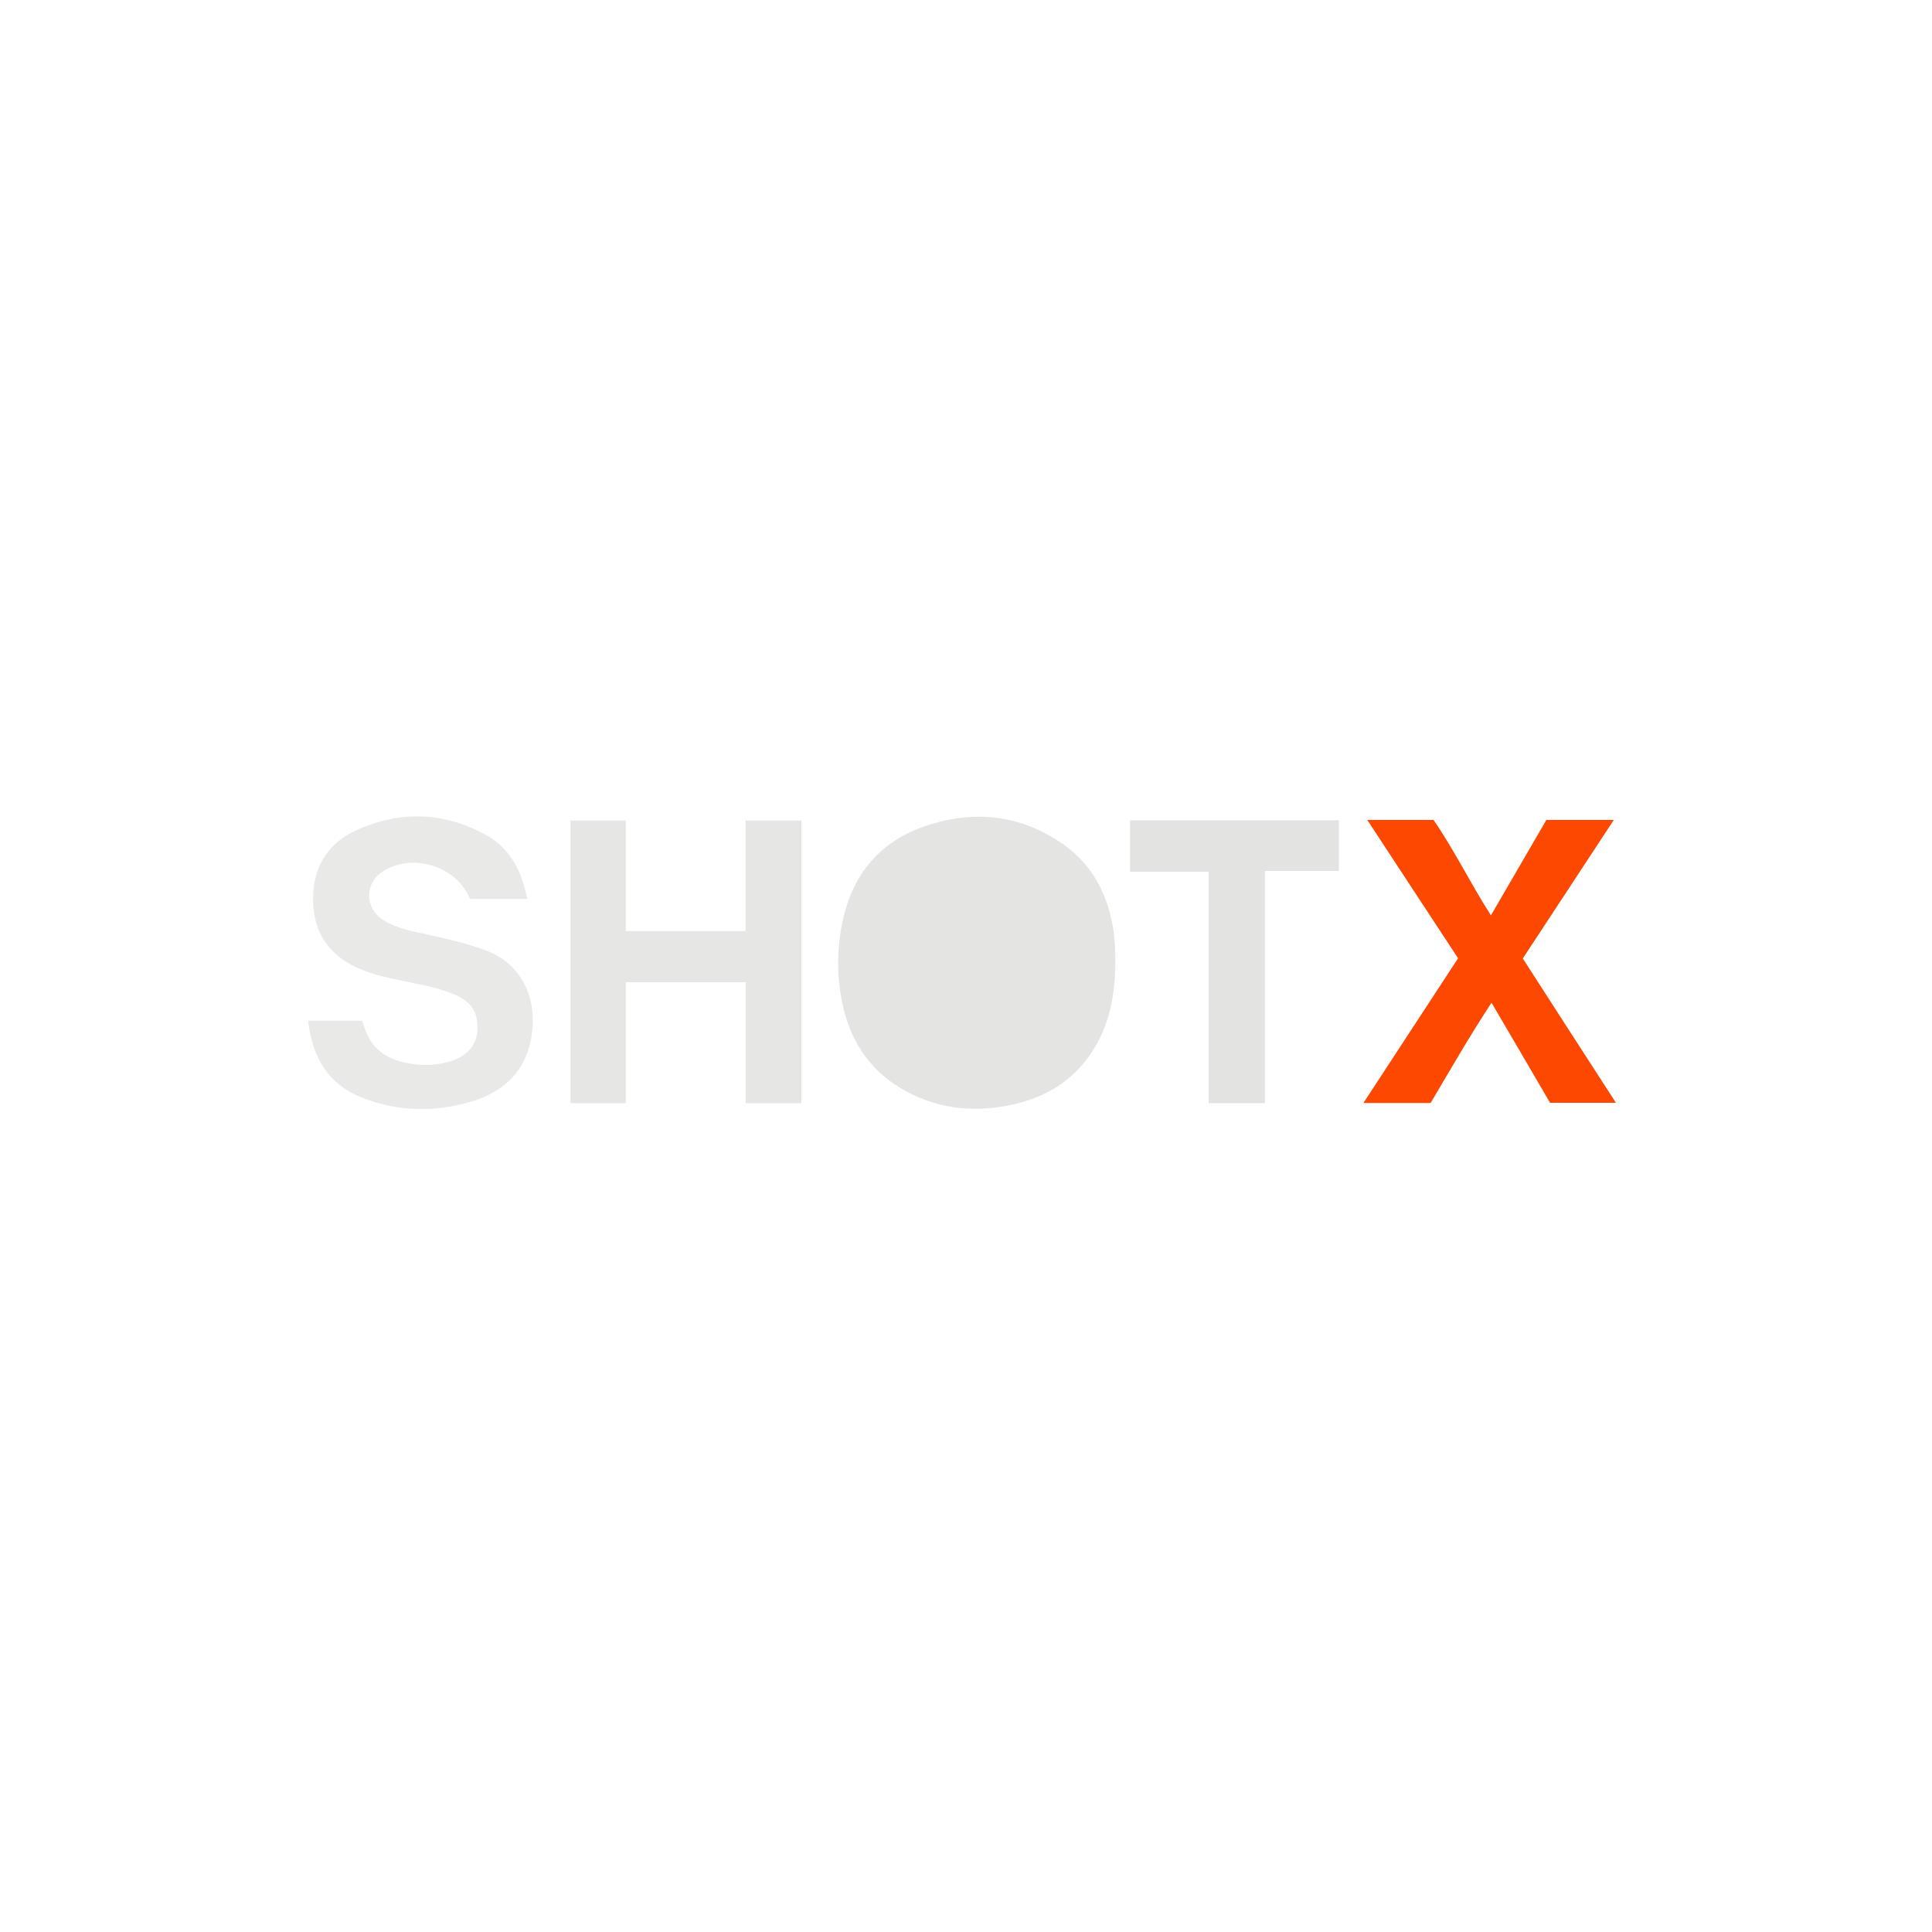 <?xml version="1.0" encoding="UTF-8"?>
<svg xmlns="http://www.w3.org/2000/svg" version="1.1" viewBox="0 0 1000 1000">
  <defs>
    <style>
      .cls-1 {
        fill: #e6e6e4;
      }

      .cls-2 {
        fill: #e4e4e2;
      }

      .cls-3 {
        fill: #fd4801;
      }

      .cls-4 {
        fill: #e9e9e7;
      }

      .cls-5 {
        fill: #e3e3e1;
      }
    </style>
  </defs>
  <!-- Generator: Adobe Illustrator 28.6.0, SVG Export Plug-In . SVG Version: 1.2.0 Build 709)  -->
  <g>
    <g id="Ebene_1">
      <g>
        <path class="cls-2" d="M577.3,496.9c0,17.8-2.9,34-12.6,48.3-9.6,14.2-23.1,22.5-39.6,26.3-19.3,4.4-38,3-55.6-6.4-20.3-10.8-31-28.4-34.4-50.7-2.1-13.2-1.6-26.5,1.5-39.6,5.8-24.8,21.3-41,45.3-48.2,24.7-7.5,48.3-4.2,69.5,11.2,14.1,10.3,21.6,24.8,24.6,41.8,1.1,6.1,1.2,12.2,1.3,17.4Z"/>
        <path class="cls-1" d="M414.8,571h-28.8v-62.6h-62.1v62.6h-28.6v-146.3h28.6v57.2h62v-57.2h28.9v146.3Z"/>
        <path class="cls-4" d="M159.5,528.3h27.9c.8,2.1,1.4,4.3,2.3,6.4,4.8,11.2,14.5,14.9,25.5,16.2,6.5.8,13,.1,19.2-2,7.7-2.7,12.4-8.4,12.7-15.5.4-9.2-2.7-14.4-10.9-18.2-8.2-3.7-17-5.3-25.8-7.1-7.8-1.6-15.6-3.1-23-6.1-14.8-5.9-24-16.7-25.2-32.7-1.4-18,5.9-32.2,22.5-39.7,22.4-10.1,45.1-9.4,66.9,2.6,12.7,7,18.5,18.9,21.3,33.1h-29.2c-1-.4-1.2-1.8-1.8-2.9-8.1-14.6-28.1-20.3-42.7-12-10.6,5.9-10.9,19.6-.5,26,7.6,4.7,16.4,5.9,24.9,7.8,9.5,2.2,19,4.4,28.1,7.8,18.4,7,25.7,24.3,23.8,41.5-2.1,19.3-13.3,31.3-31.6,36.7-18.8,5.5-37.7,5.3-56.1-1.9-18-7-26.2-21.1-28.3-39.9Z"/>
        <path class="cls-3" d="M707.7,424.4h34.3c10.5,15.2,18.9,32.5,29.7,49.4,9.9-17,19.3-33.3,28.7-49.4h34.9c-15.9,24.2-31.4,47.8-47.1,71.7,16,24.9,31.9,49.5,48.2,74.7h-34.1c-9.7-16.6-19.7-33.8-30.3-51.8-11.4,17.4-21.3,34.6-31.5,51.9h-34.8c16.5-25.2,32.6-49.8,49-74.9-15.6-23.8-31.1-47.3-47-71.6Z"/>
        <path class="cls-5" d="M584.9,424.6h108.1v26.2h-38.3v120.2h-29.1v-119.8h-40.7v-26.5Z"/>
      </g>
    </g>
  </g>
</svg>